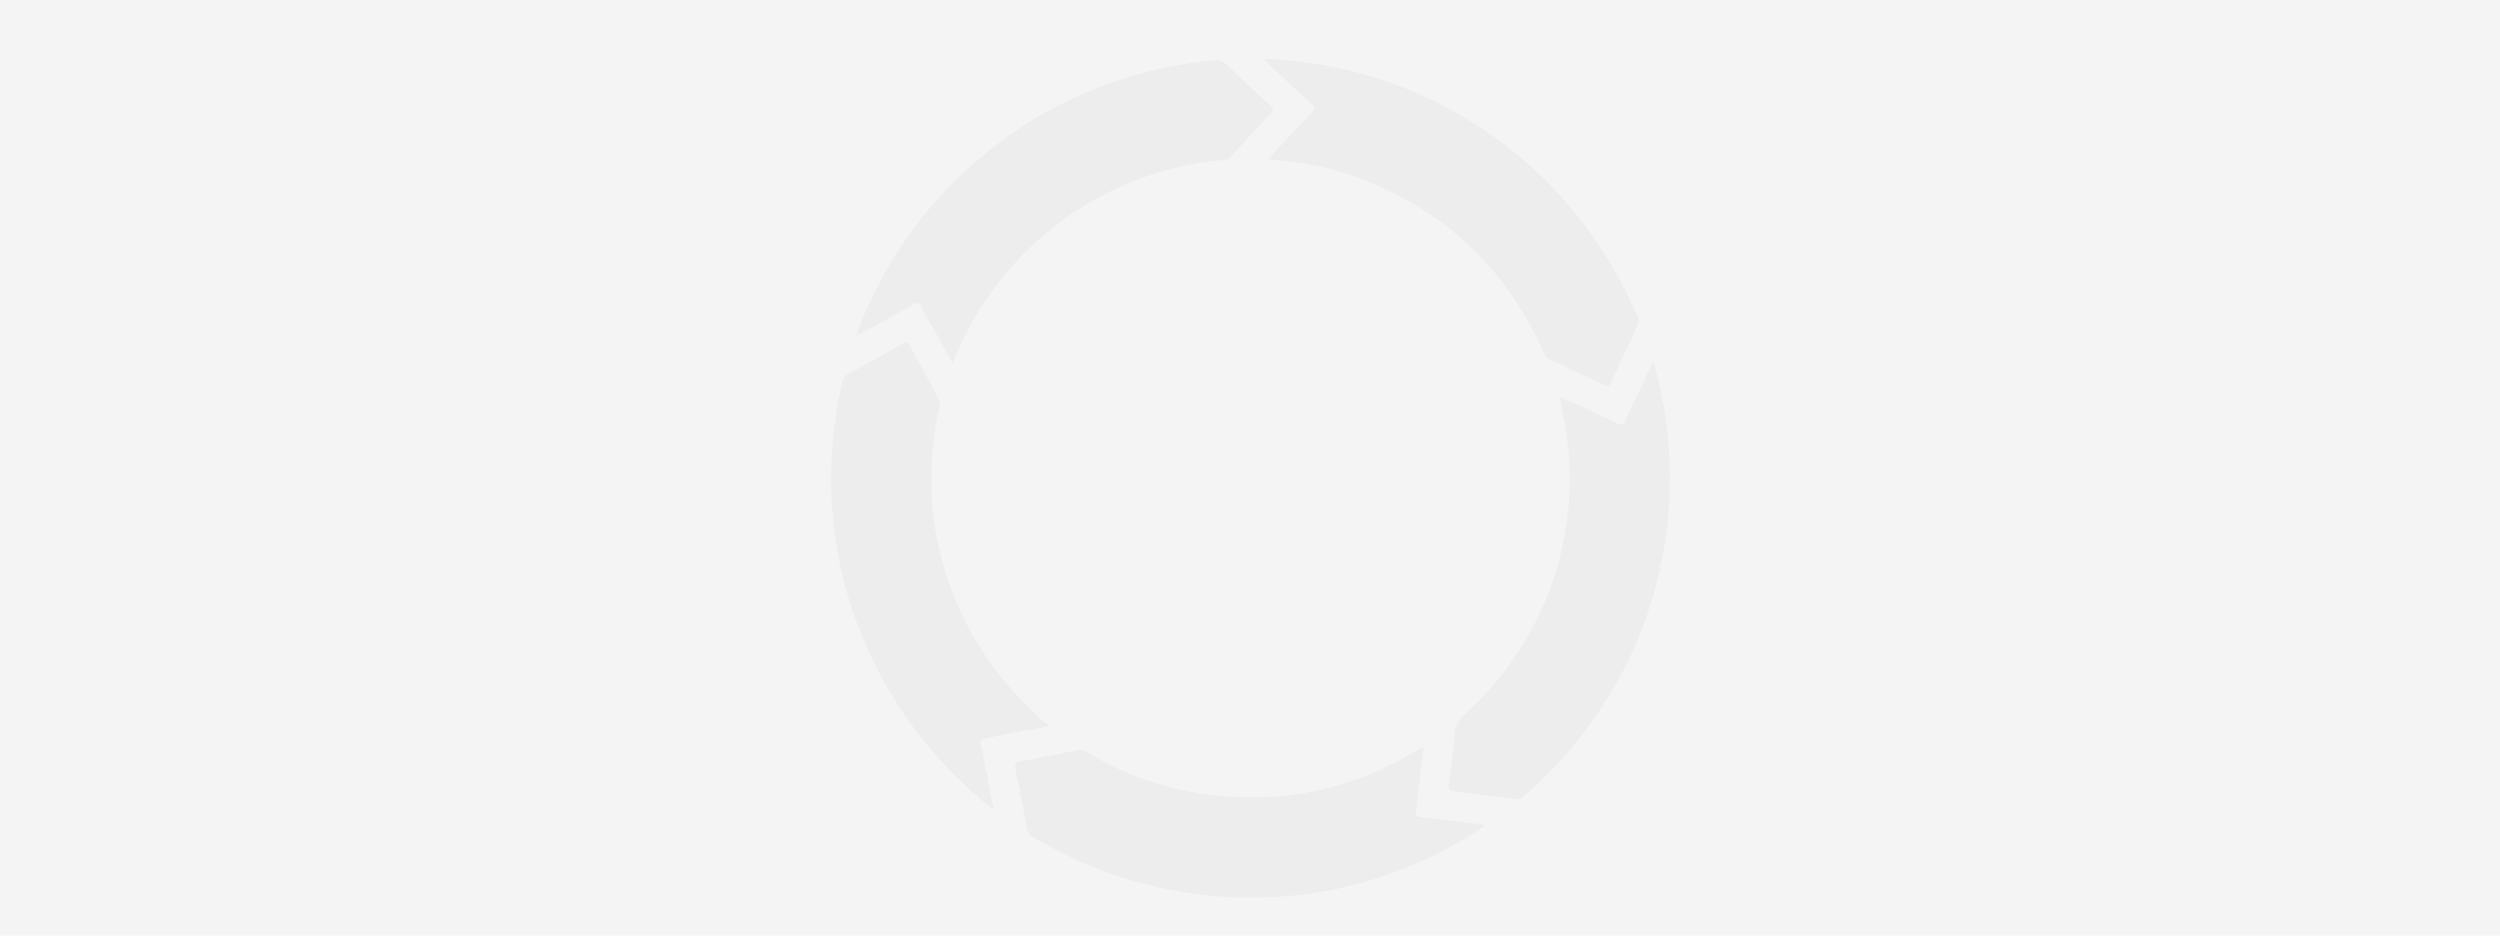 <svg xmlns="http://www.w3.org/2000/svg" width="1916" height="717" viewBox="0 0 1916 717" fill="none"><rect width="1916" height="717" fill="#F4F4F4"></rect><g opacity="0.5"><path d="M1195.22 303.988C1203.12 307.597 1210.1 310.759 1217.07 313.958C1224.93 317.568 1232.87 321.047 1240.6 324.927C1243.18 326.224 1244.22 325.524 1245.24 323.36C1251.52 309.938 1257.81 296.526 1264.11 283.113C1264.89 281.444 1265.69 279.793 1266.78 277.499C1270.18 286.098 1271.73 294.605 1273.48 302.999C1277.67 323.099 1279.79 343.479 1279.73 363.999C1279.68 381.357 1278.91 398.677 1275.99 415.904C1272.8 434.736 1268.56 453.26 1262.33 471.289C1257.19 486.203 1251.01 500.688 1243.66 514.679C1231.78 537.316 1217.53 558.312 1200.68 577.554C1190.32 589.39 1179.2 600.433 1167.26 610.674C1165.25 612.4 1163.07 612.493 1160.74 612.214C1146.73 610.535 1132.71 608.94 1118.73 607.046C1109.68 605.815 1109.8 605.619 1111.03 596.245C1112.44 585.482 1114.39 574.718 1114.73 563.908C1114.99 555.905 1118.67 550.962 1124.16 546C1147.48 524.92 1165.64 499.98 1179.28 471.662C1186.92 455.825 1192.81 439.353 1196.68 422.294C1203 394.433 1204.83 366.247 1201.25 337.733C1199.88 326.811 1197.63 316.104 1195.22 303.997V303.988Z" fill="#E6E6E6"></path><path d="M1091.18 572.459C1089.61 585.34 1088.11 597.474 1086.63 609.618C1086.13 613.769 1085.71 617.938 1085.15 622.08C1084.78 624.775 1085.61 625.848 1088.54 626.174C1104.72 627.965 1120.87 630.008 1137.02 631.966C1137.62 634.074 1135.85 634.401 1134.82 635.072C1096.96 659.911 1055.68 676.233 1011.07 683.695C977.651 689.282 944.101 689.375 910.496 684.301C867.917 677.875 828.332 663.474 791.499 641.275C788.86 639.68 787.582 637.731 787.041 634.811C784.187 619.421 781.351 604.022 778.162 588.698C777.415 585.088 778.488 584.239 781.687 583.633C796.461 580.853 811.198 577.887 825.935 574.949C828.752 574.39 831.065 575.341 833.406 576.74C866.182 596.327 901.625 607.548 939.699 610.411C992.584 614.394 1041.55 602.25 1086.73 574.576C1087.53 574.091 1088.36 573.681 1089.19 573.261C1089.59 573.065 1090.01 572.935 1091.19 572.468L1091.18 572.459Z" fill="#E6E6E6"></path><path d="M971.595 122.257C983.291 109.703 994.046 97.885 1005.14 86.403C1008.06 83.381 1007.84 81.982 1004.84 79.268C993.076 68.663 981.585 57.75 970.009 46.931C969.711 46.651 969.599 46.194 968.965 45C978.59 45.793 987.647 46.24 996.629 47.341C1041.1 52.779 1082.8 66.611 1121.36 89.5C1163.97 114.786 1199.06 148.009 1226.37 189.45C1237.5 206.351 1247.04 224.044 1254.98 242.643C1256.06 245.161 1256.04 247.232 1254.88 249.675C1247.98 264.263 1241.15 278.879 1234.43 293.55C1233.35 295.882 1232.41 296.489 1229.94 295.313C1215.79 288.57 1201.58 281.975 1187.36 275.381C1185.55 274.542 1184.55 273.311 1183.75 271.473C1155.42 207.2 1108.67 162.093 1042.99 136.957C1021.28 128.646 998.672 123.992 975.438 122.509C974.561 122.453 973.684 122.397 971.614 122.257H971.595Z" fill="#E6E6E6"></path><path d="M656.245 257.36C659.752 246.634 663.809 237.316 668.23 228.147C687.938 187.229 714.969 151.888 749.526 122.387C781.863 94.778 818.23 74.305 858.654 60.995C881.459 53.487 904.823 48.898 928.645 46.286C933.374 45.764 937.095 46.463 940.761 50.073C951.459 60.622 962.53 70.807 973.62 80.946C976.251 83.352 976.064 84.668 973.667 87.186C963.211 98.173 953.017 109.412 942.729 120.558C941.516 121.874 940.136 122.489 938.27 122.638C920.885 124.009 903.806 127.218 887.167 132.357C866.955 138.607 847.769 147.29 829.777 158.464C797.495 178.517 771.295 204.764 750.943 236.784C743.295 248.816 736.813 261.52 731.543 274.802C731.216 275.632 730.703 276.397 729.883 277.936C725.284 269.672 720.957 261.902 716.629 254.133C713.084 247.772 709.279 241.532 706.07 235.003C704.27 231.337 702.535 231.822 699.635 233.464C686.287 241.028 672.838 248.425 659.425 255.877C658.763 256.25 658.045 256.521 656.235 257.36H656.245Z" fill="#E6E6E6"></path><path fill-rule="evenodd" clip-rule="evenodd" d="M739.042 601.157C702.75 567.225 675.757 527.043 657.998 480.64C644.893 446.382 637.926 410.957 637.086 374.292C636.452 346.506 639.316 319.112 645.602 292.045C646.143 289.713 647.216 288.23 649.286 287.092C663.548 279.239 677.79 271.348 691.977 263.373C694.402 262.011 695.745 262.319 697.097 264.81C702.804 275.319 708.585 285.788 714.364 296.252L714.365 296.254L714.366 296.255L714.376 296.273C715.933 299.092 717.489 301.911 719.044 304.73C720.107 306.661 720.592 308.461 720.052 310.867C712.524 344.473 711.396 378.284 717.981 412.132C726.683 456.865 746.335 496.245 776.798 530.214C780.888 534.778 785.252 539.062 789.616 543.345C791.781 545.47 793.946 547.596 796.077 549.755L796.089 549.791L797.535 550.929L797.579 550.964C799.562 552.525 801.657 554.174 804.284 556.237C802.569 556.592 800.932 556.968 799.348 557.332C794.982 558.333 791.016 559.244 786.889 559.381L786.88 559.39L786.88 559.375C784.055 559.95 781.232 560.532 778.408 561.115C770.834 562.679 763.258 564.243 755.653 565.648C751.969 566.329 750.924 567.532 751.932 571.422C753.017 575.593 753.695 579.875 754.372 584.157C754.661 585.983 754.95 587.81 755.271 589.628C755.315 589.757 755.353 589.882 755.387 590.004C756.404 592.624 756.777 595.374 757.15 598.126C757.363 599.694 757.576 601.262 757.908 602.808L757.907 602.808L757.911 602.809C758.744 606.742 759.572 610.675 760.519 615.174L761.173 618.28L761.614 620.373C755.924 616.203 751.419 612.799 747.511 608.639L747.506 608.627C744.531 606.962 742.241 604.54 739.946 602.113L739.946 602.113L739.941 602.108C739.641 601.79 739.341 601.473 739.039 601.157L739.042 601.157Z" fill="#E6E6E6"></path></g></svg>